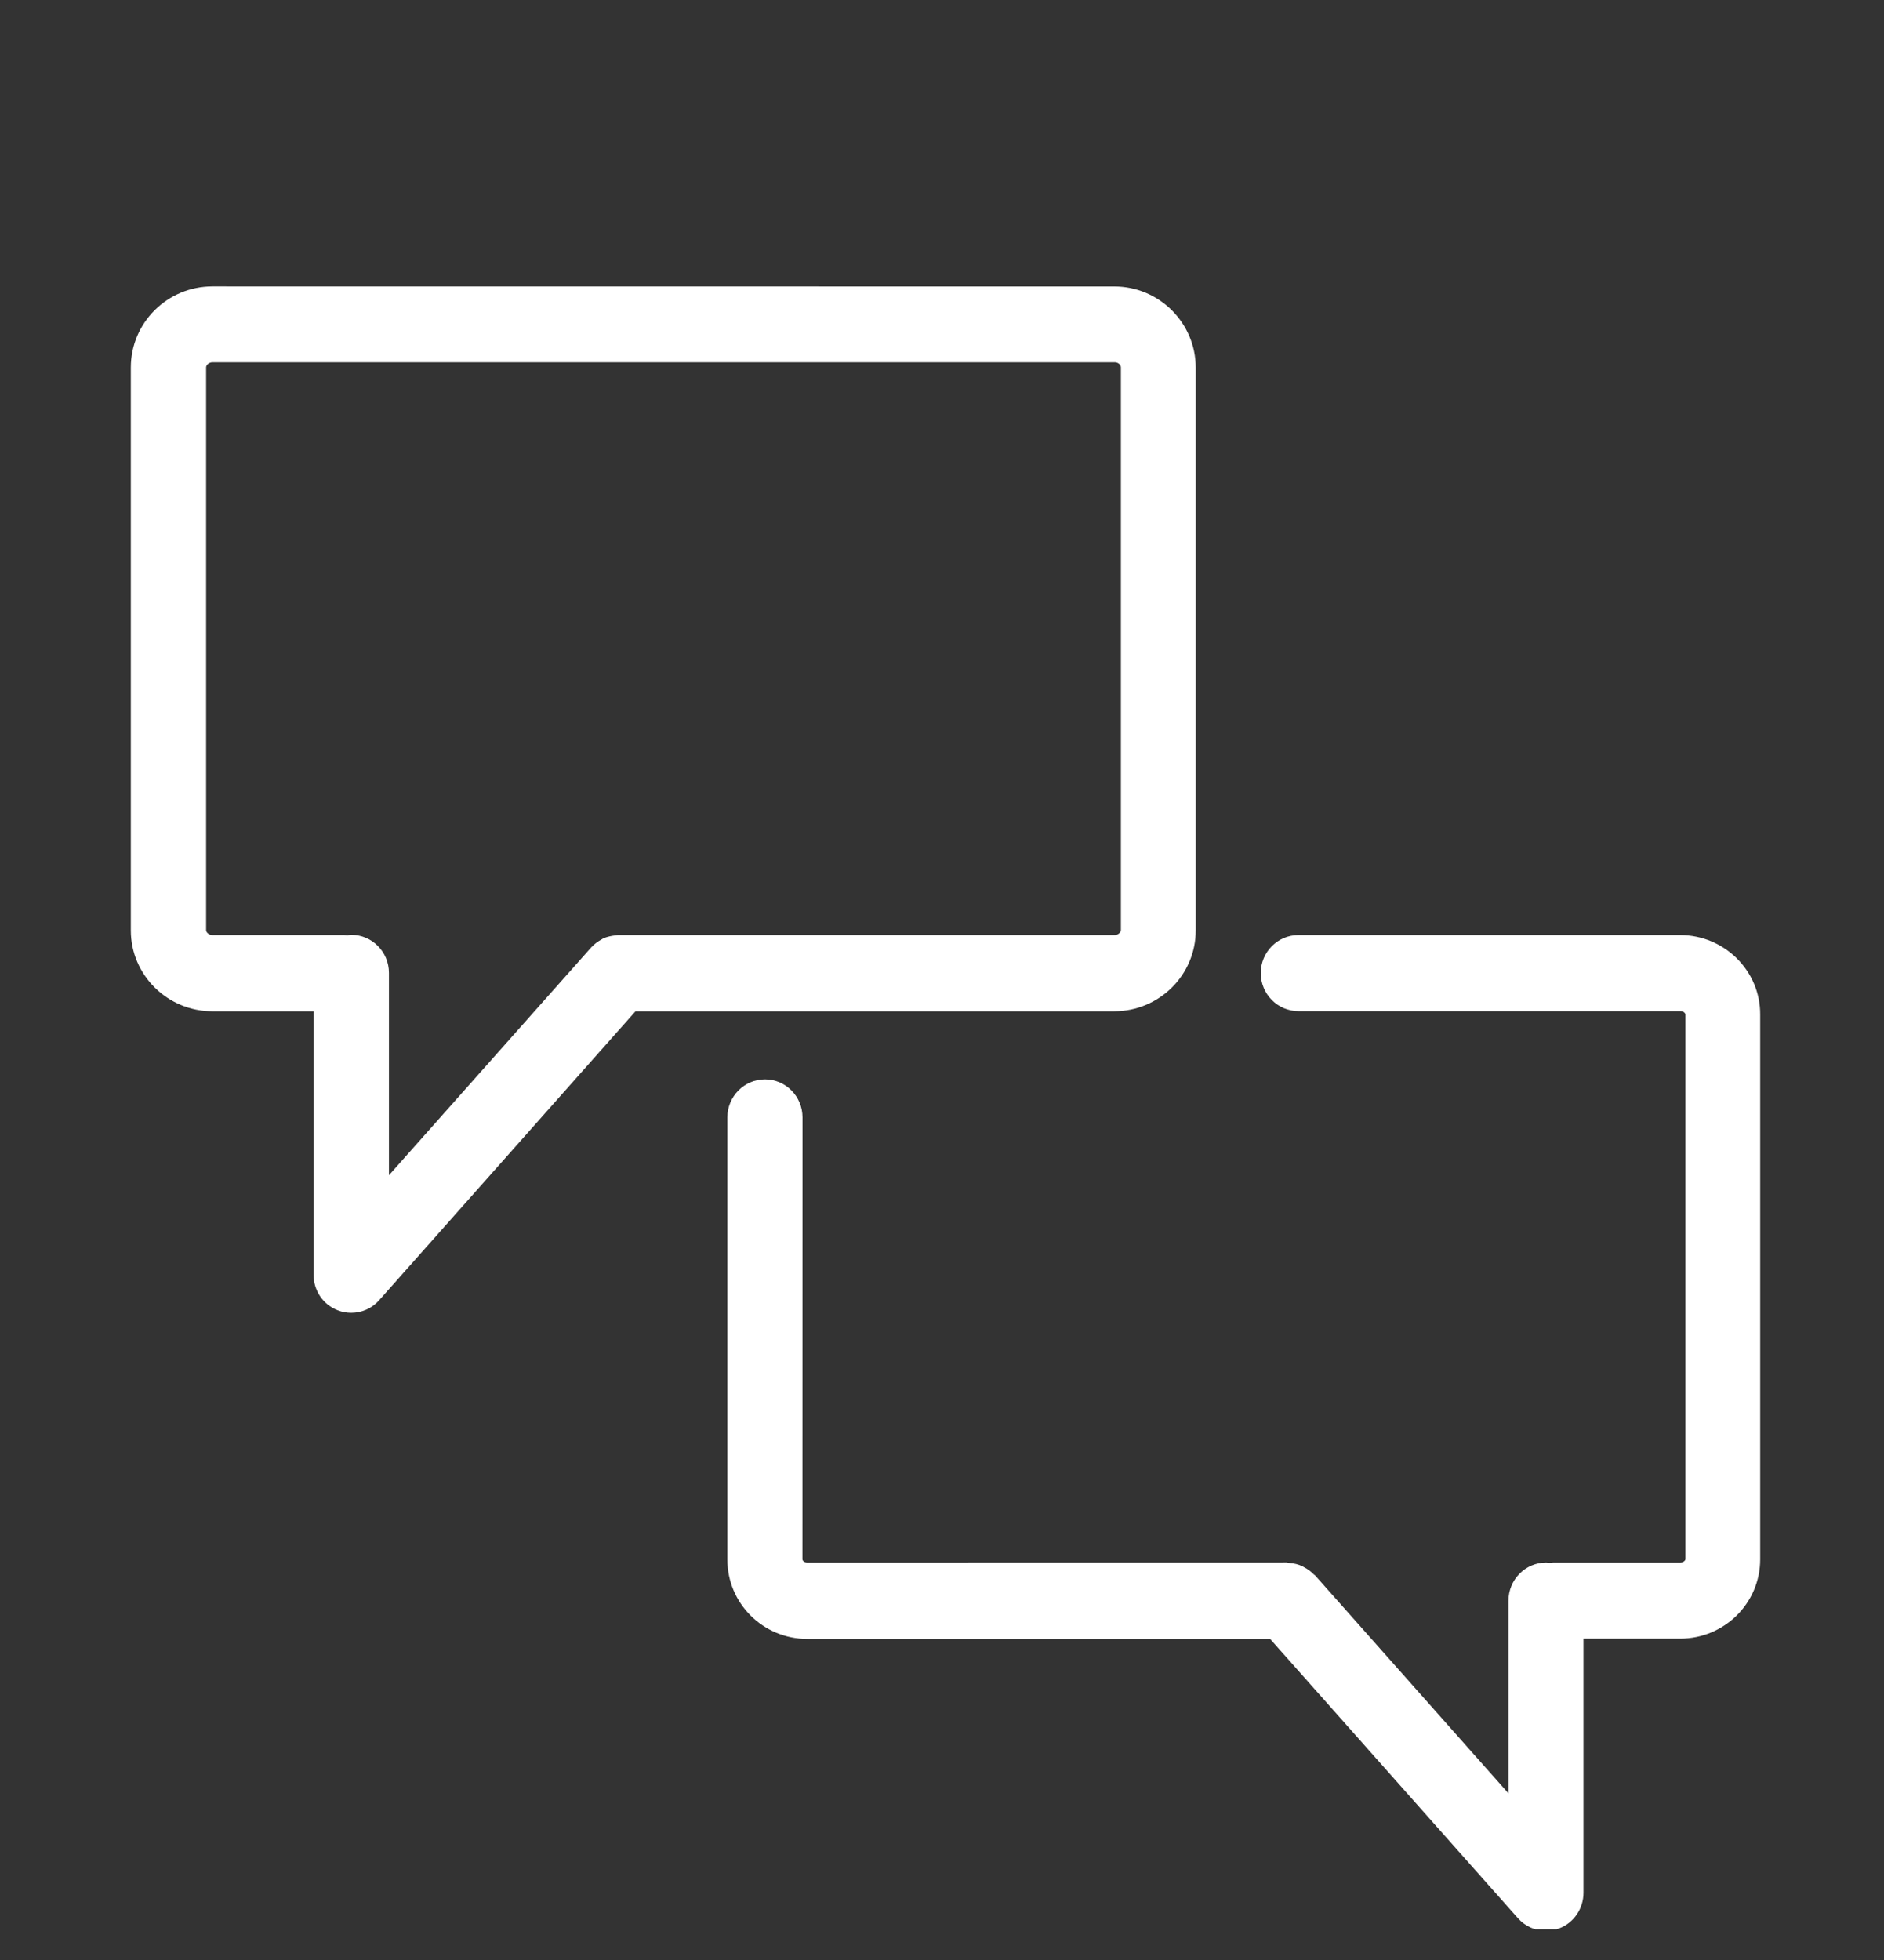 <svg width="25" height="26" viewBox="0 0 25 26" fill="none" xmlns="http://www.w3.org/2000/svg">
<rect x="0" y="0" width="25" height="26" fill="#333333" stroke="none"/>
<g clip-path="url(#clip0_388_1835)">
<path d="M15.867 12.343V4.876C15.867 4.284 15.381 3.8 14.787 3.8L2.82 3.799C2.222 3.799 1.736 4.28 1.736 4.875V12.342C1.736 12.934 2.222 13.415 2.82 13.415H4.161V16.91C4.161 17.119 4.287 17.307 4.481 17.381C4.538 17.404 4.6 17.415 4.66 17.415C4.8 17.415 4.935 17.357 5.032 17.247L8.433 13.415H14.787C15.385 13.413 15.867 12.932 15.867 12.343ZM8.214 12.404H8.201C8.19 12.404 8.177 12.408 8.167 12.408C8.114 12.414 8.061 12.425 8.014 12.444C8.003 12.448 7.994 12.455 7.984 12.461C7.935 12.488 7.891 12.519 7.854 12.559C7.85 12.562 7.848 12.562 7.844 12.569L5.161 15.59V12.905C5.161 12.627 4.937 12.401 4.662 12.401C4.645 12.401 4.626 12.405 4.609 12.408C4.596 12.408 4.579 12.404 4.566 12.404H2.822C2.769 12.404 2.735 12.367 2.735 12.339V4.872C2.735 4.842 2.772 4.805 2.822 4.805H14.791C14.838 4.805 14.874 4.839 14.874 4.872V12.339C14.874 12.366 14.838 12.404 14.791 12.404H8.214Z" fill="white"/>
<path d="M22.294 12.404H17.229C16.954 12.404 16.73 12.63 16.73 12.908C16.73 13.187 16.954 13.413 17.229 13.413H22.298C22.339 13.413 22.365 13.439 22.365 13.46V20.685C22.365 20.698 22.339 20.728 22.298 20.728H20.612C20.595 20.728 20.582 20.732 20.565 20.732C20.548 20.732 20.531 20.728 20.516 20.728C20.241 20.728 20.017 20.954 20.017 21.233V23.79L17.449 20.896C17.445 20.893 17.443 20.893 17.439 20.89C17.399 20.849 17.356 20.816 17.303 20.789C17.296 20.785 17.286 20.778 17.279 20.776C17.23 20.752 17.177 20.739 17.12 20.735C17.109 20.735 17.103 20.731 17.094 20.731C17.087 20.731 17.084 20.727 17.077 20.727L10.711 20.728C10.671 20.728 10.648 20.702 10.648 20.685L10.649 14.822C10.649 14.544 10.426 14.318 10.151 14.318C9.876 14.318 9.652 14.544 9.652 14.822V20.689C9.652 21.271 10.127 21.741 10.713 21.741H16.854L20.142 25.445C20.238 25.553 20.374 25.613 20.514 25.613C20.574 25.613 20.634 25.603 20.693 25.579C20.885 25.506 21.012 25.316 21.012 25.109V21.737H22.294C22.882 21.737 23.357 21.267 23.357 20.685V13.46C23.361 12.878 22.882 12.404 22.294 12.404Z" fill="white"/>
</g>
<defs>
<clipPath id="clip0_388_1835">
<rect width="24.643" height="25.493" fill="white" transform="translate(0.227 0.099)"/>
</clipPath>
</defs>
</svg>
